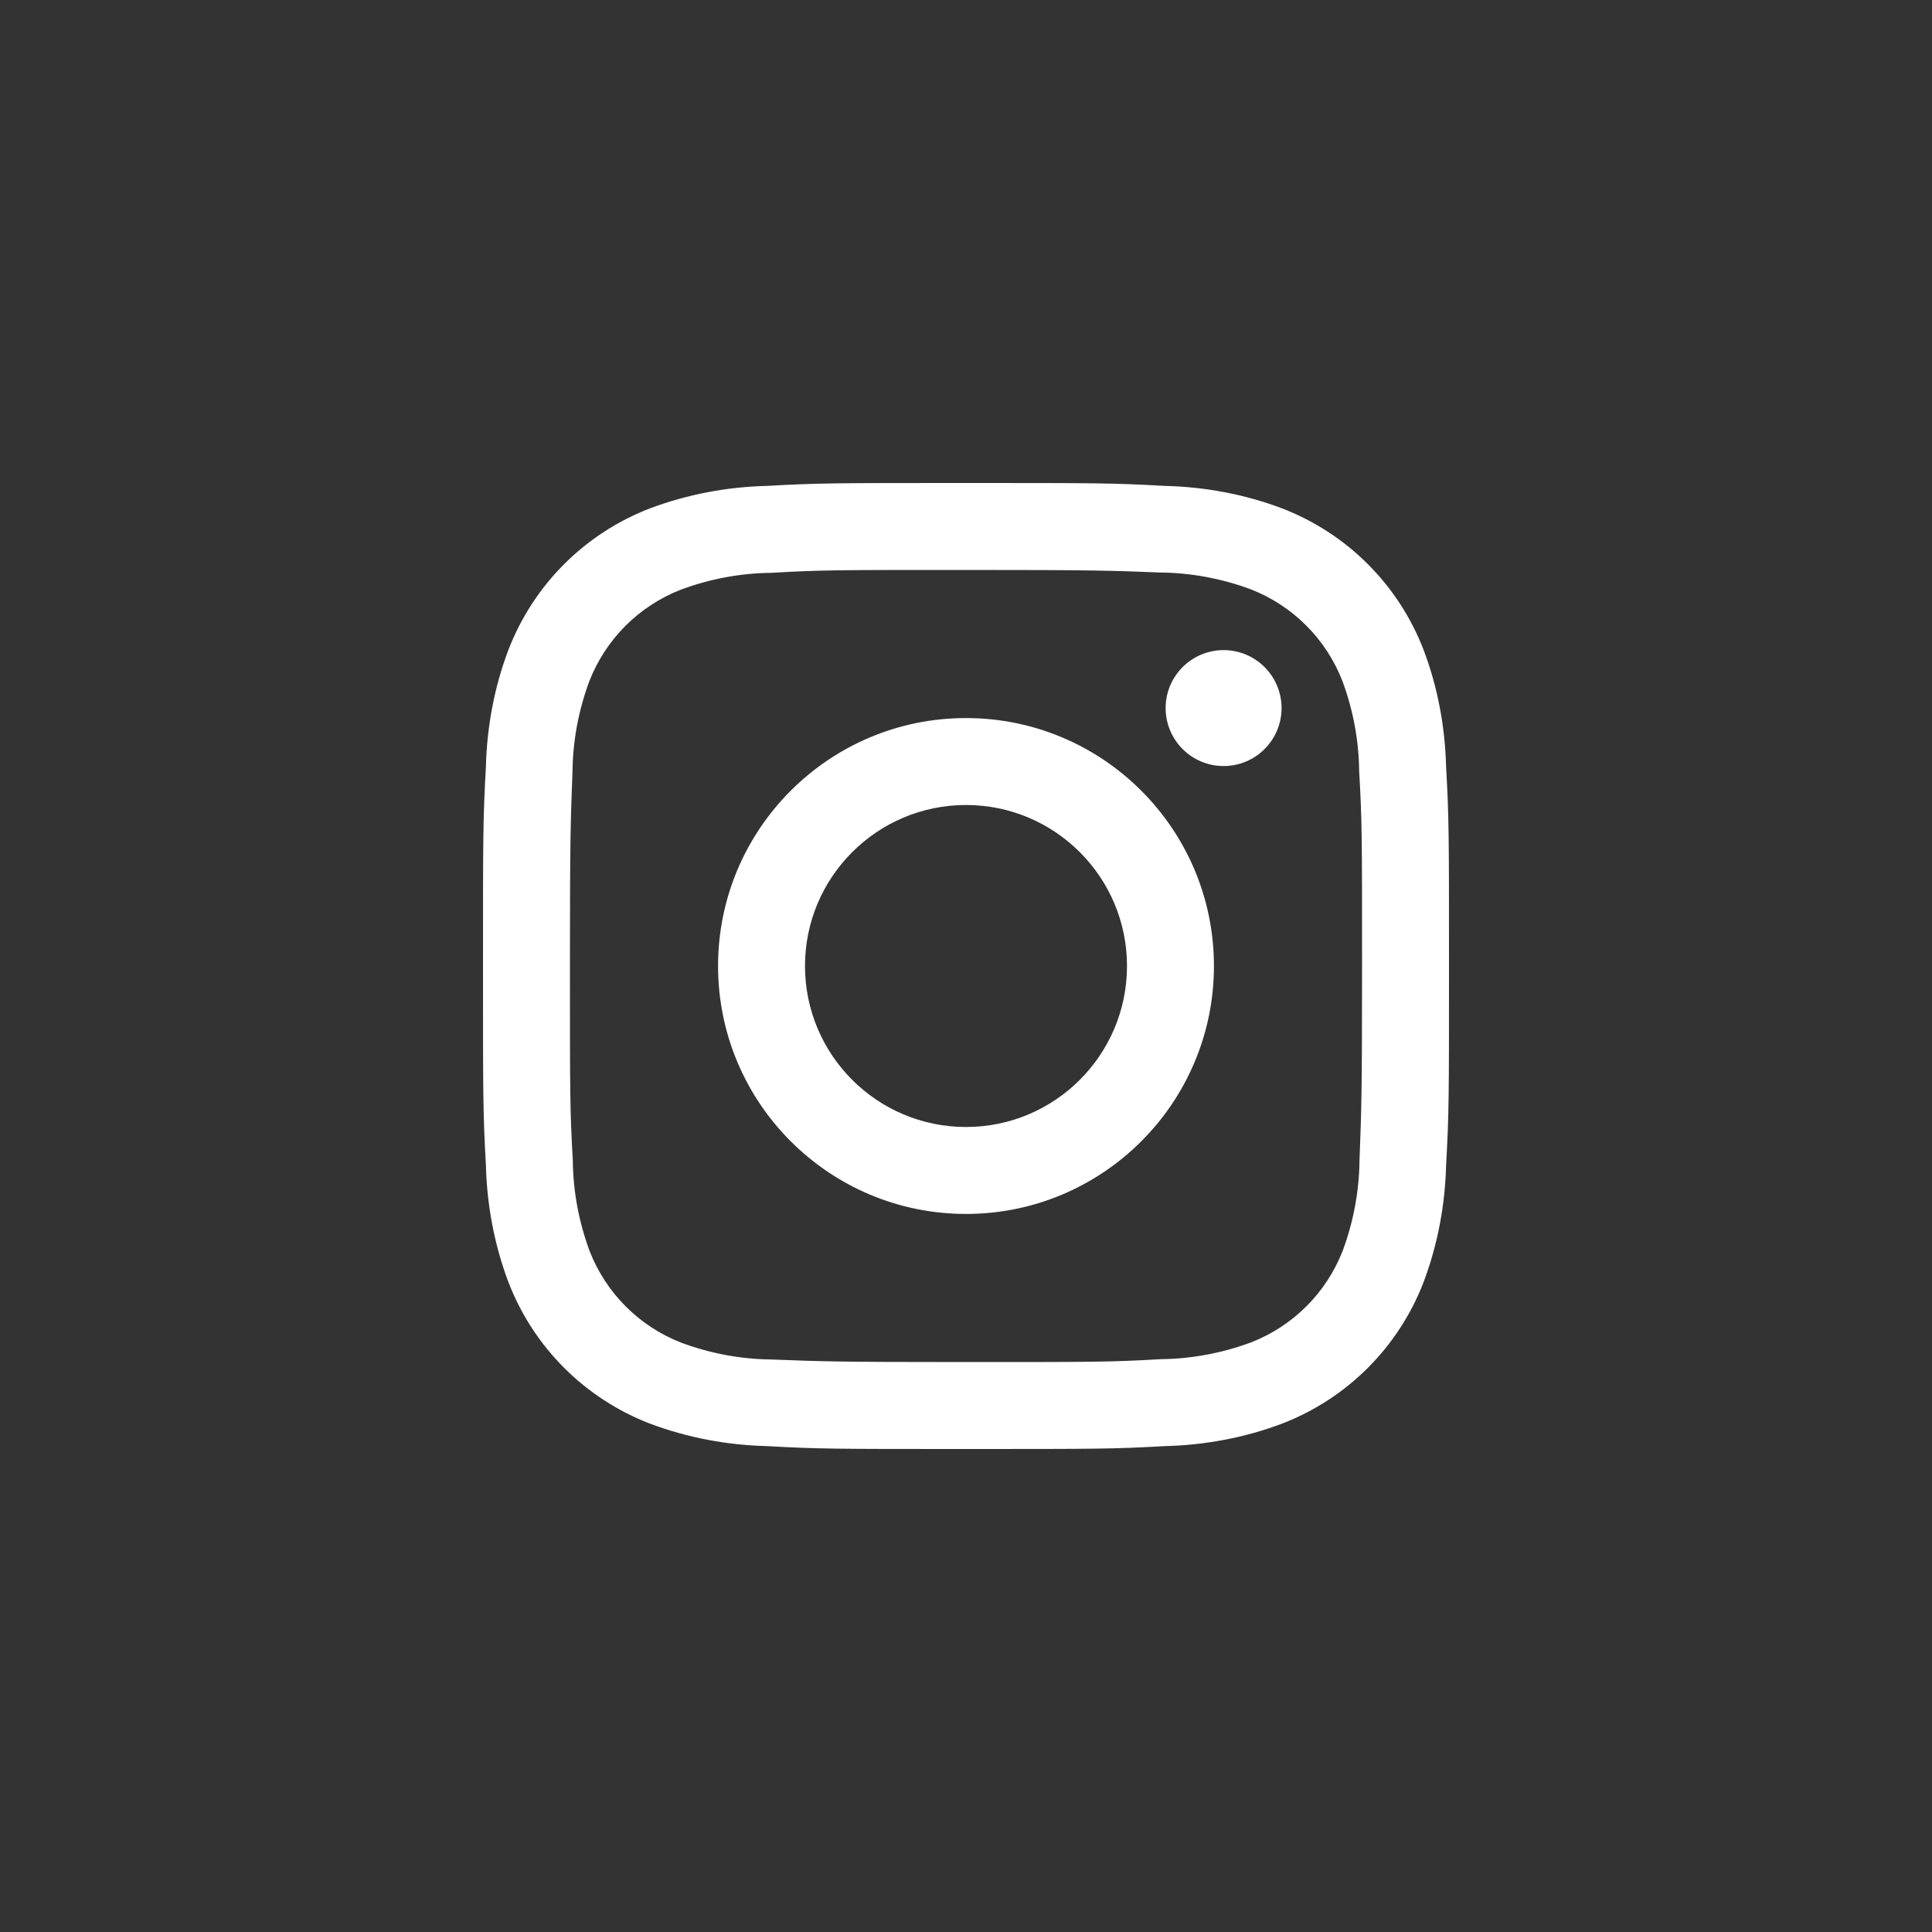 <svg width="48" height="48" viewBox="0 0 48 48" fill="none" xmlns="http://www.w3.org/2000/svg">
<rect x="0" y="0" width="48" height="48" fill="#333333" stroke="none"/>
<g clip-path="url(#clip0_3_206)">
<path d="M35.368 16.144C34.744 14.528 33.472 13.256 31.856 12.632C30.928 12.28 29.936 12.096 28.944 12.072C27.664 12 27.256 12 24 12C20.744 12 20.336 12 19.056 12.072C18.064 12.096 17.08 12.28 16.144 12.632C14.528 13.256 13.256 14.528 12.632 16.144C12.28 17.072 12.096 18.064 12.072 19.056C12 20.336 12 20.744 12 24C12 27.256 12 27.664 12.072 28.944C12.096 29.936 12.28 30.92 12.632 31.856C13.256 33.472 14.528 34.744 16.144 35.368C17.08 35.72 18.064 35.904 19.056 35.928C20.336 36 20.744 36 24 36C27.256 36 27.664 36 28.944 35.928C29.936 35.904 30.928 35.72 31.856 35.368C33.472 34.744 34.744 33.472 35.368 31.856C35.72 30.92 35.904 29.936 35.928 28.944C36 27.664 36 27.256 36 24C36 20.744 36 20.336 35.928 19.056C35.904 18.064 35.72 17.072 35.368 16.144ZM33.776 28.84C33.768 29.6 33.624 30.36 33.36 31.072C32.952 32.12 32.128 32.944 31.08 33.352C30.368 33.616 29.608 33.76 28.848 33.768C27.584 33.84 27.2 33.84 24 33.84C20.8 33.84 20.416 33.824 19.16 33.776C18.4 33.768 17.64 33.624 16.928 33.36C15.88 32.952 15.056 32.128 14.648 31.08C14.384 30.368 14.24 29.608 14.232 28.848C14.16 27.584 14.16 27.2 14.16 24C14.16 20.8 14.176 20.416 14.224 19.16C14.232 18.4 14.376 17.64 14.64 16.928C15.048 15.88 15.872 15.056 16.92 14.648C17.632 14.384 18.392 14.24 19.152 14.232C20.416 14.16 20.8 14.16 24 14.16C27.2 14.16 27.584 14.176 28.84 14.224C29.6 14.232 30.36 14.376 31.072 14.64C32.12 15.048 32.944 15.872 33.352 16.92C33.616 17.632 33.76 18.392 33.768 19.152C33.84 20.416 33.84 20.8 33.84 24C33.84 27.2 33.824 27.584 33.776 28.84Z" fill="white"/>
<path d="M24 17.84C20.6 17.84 17.84 20.6 17.84 24C17.84 27.4 20.6 30.16 24 30.16C27.4 30.16 30.16 27.4 30.16 24C30.16 20.6 27.4 17.84 24 17.84ZM24 28C21.792 28 20 26.208 20 24C20 21.792 21.792 20 24 20C26.208 20 28 21.792 28 24C28 26.208 26.208 28 24 28Z" fill="white"/>
<path d="M30.4 19.032C31.195 19.032 31.84 18.387 31.84 17.592C31.84 16.797 31.195 16.152 30.4 16.152C29.605 16.152 28.96 16.797 28.96 17.592C28.96 18.387 29.605 19.032 30.4 19.032Z" fill="white"/>
</g>
<defs>
<clipPath id="clip0_3_206">
<rect width="48" height="48" fill="white"/>
</clipPath>
</defs>
</svg>
